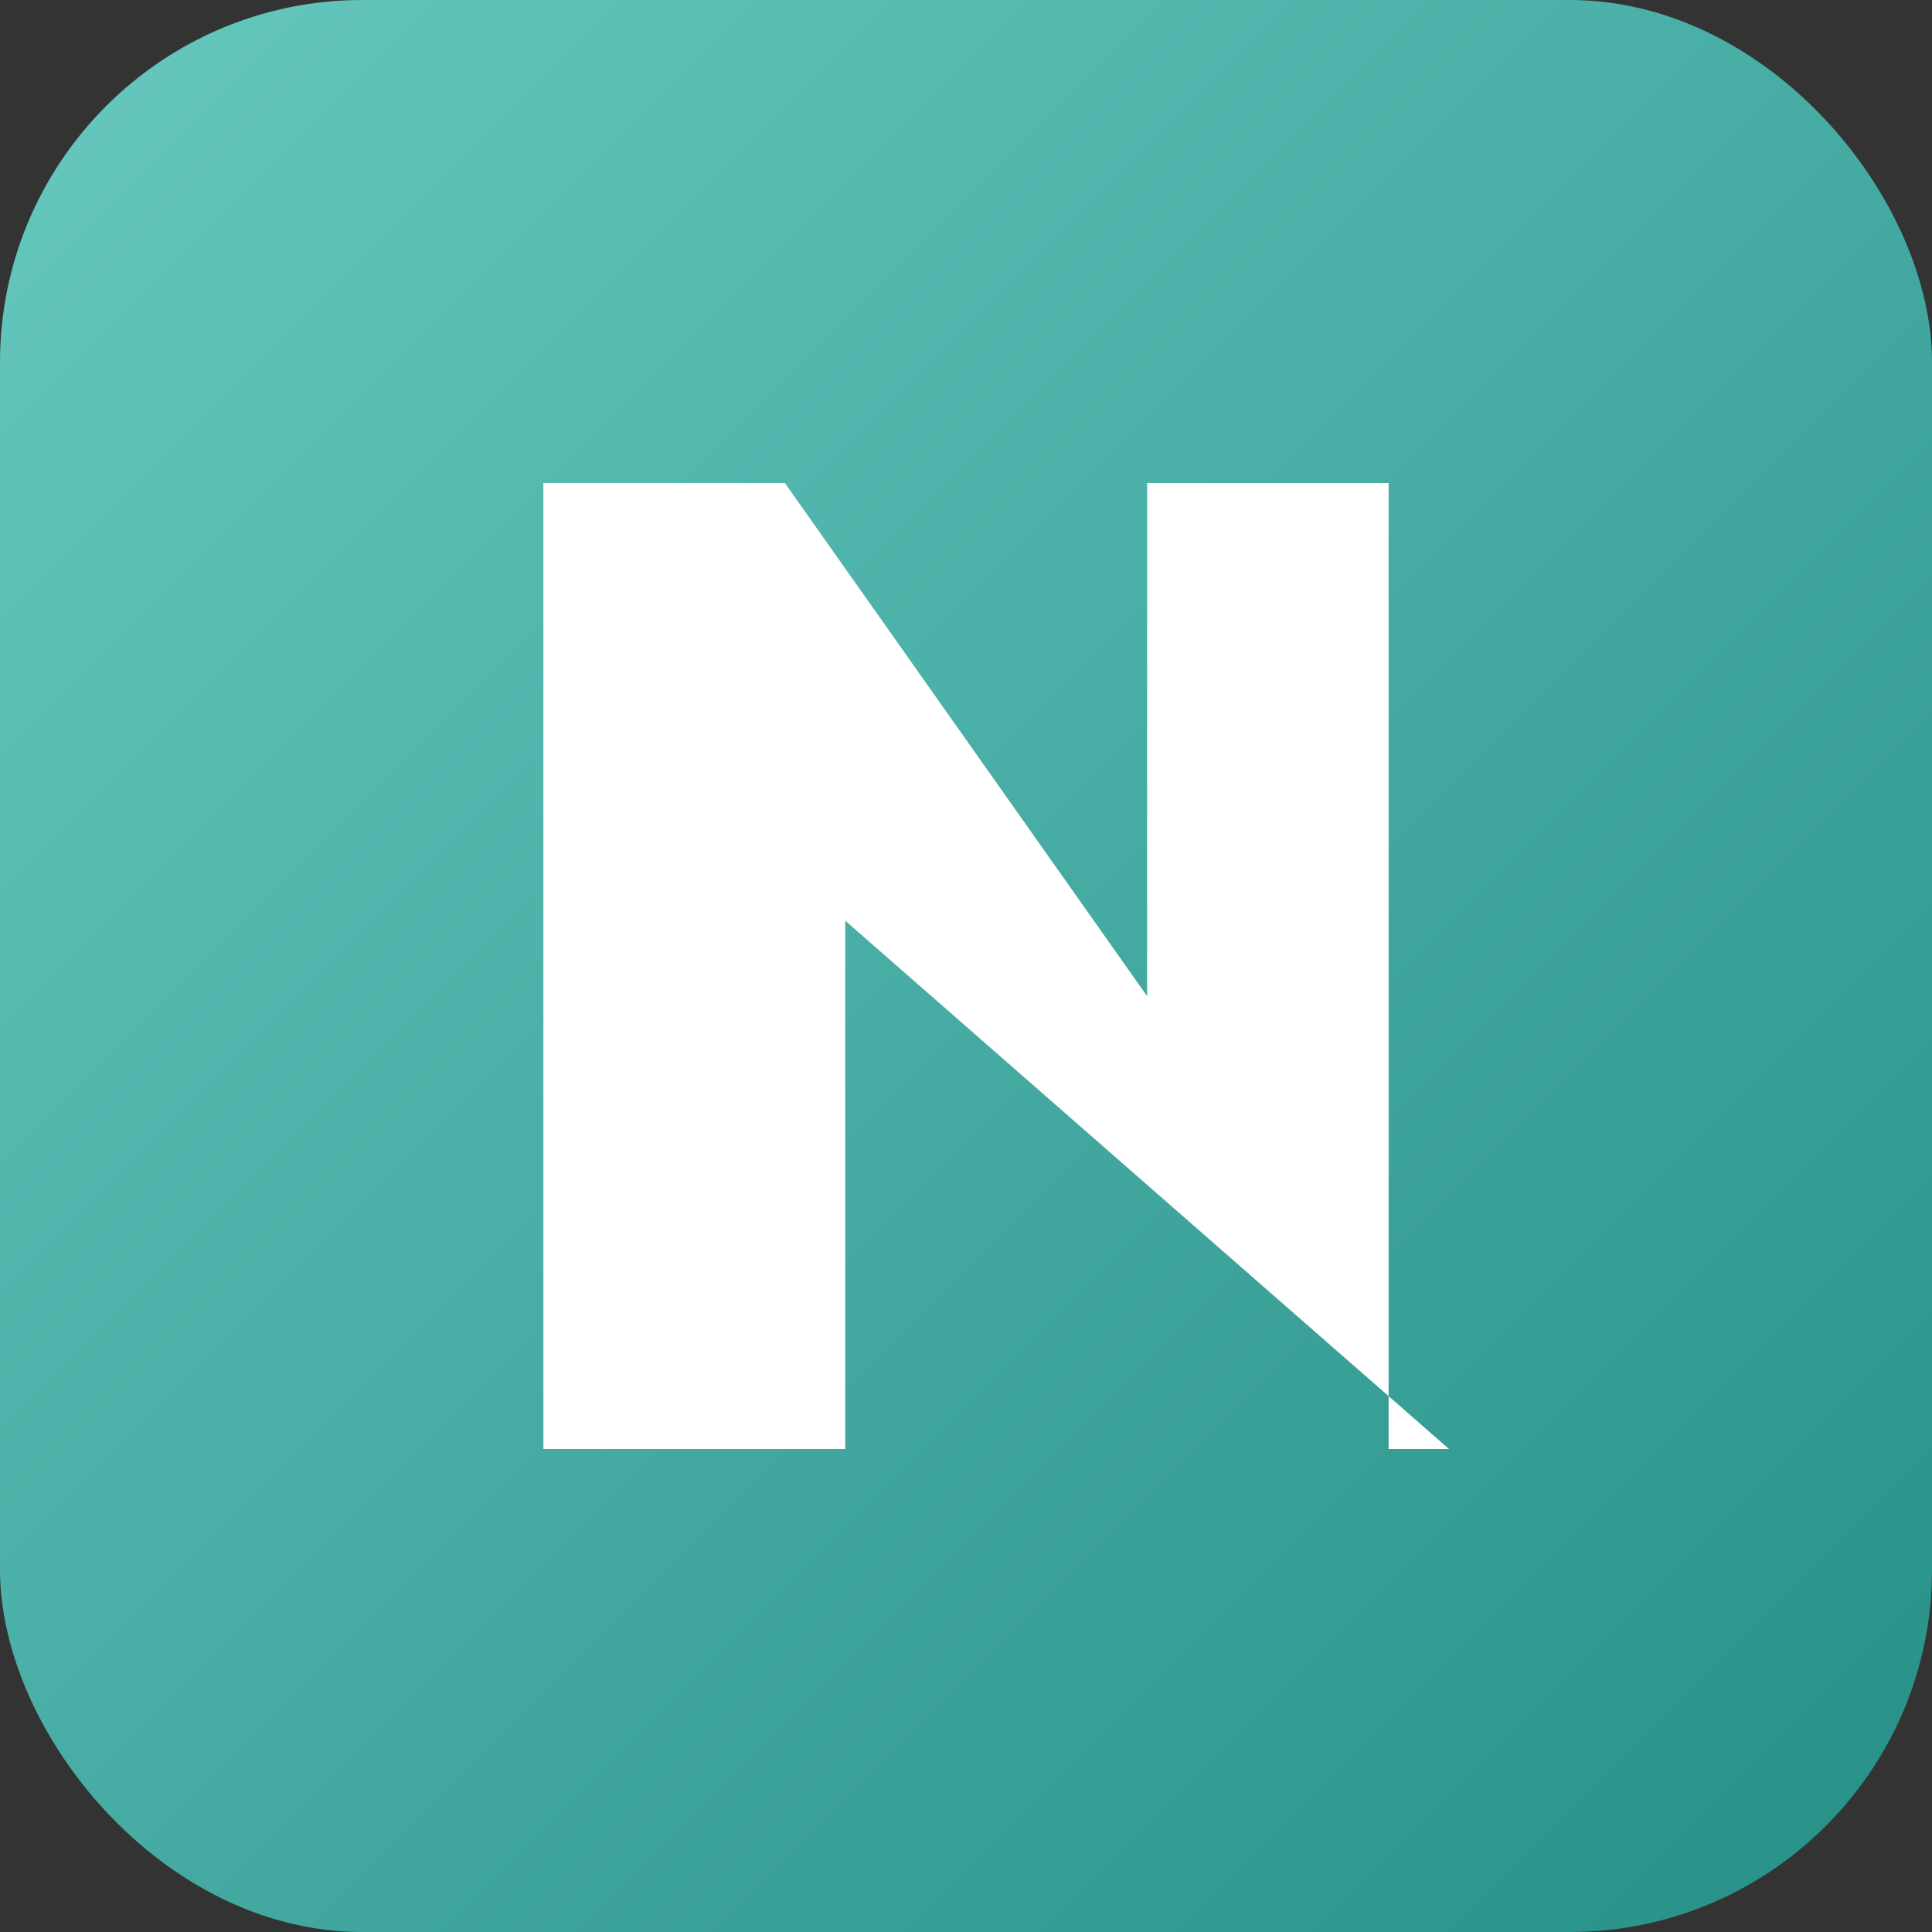 <!-- Neofaro — Favicon (monogram only) -->
<svg xmlns="http://www.w3.org/2000/svg" viewBox="0 0 128 128" role="img" aria-label="Neofaro favicon">
  <rect x="0" y="0" width="128" height="128" fill="#333333" stroke="none"/>
  <defs>
    <linearGradient id="nf-teal-mini" x1="0" y1="0" x2="1" y2="1">
      <stop offset="0" stop-color="#67c9c0"></stop>
      <stop offset="1" stop-color="#268f86"></stop>
    </linearGradient>
  </defs>
  <rect width="128" height="128" rx="24" ry="24" fill="url(#nf-teal-mini)"></rect>
  <!-- Stylized "N" -->
  <path d="M36 96V32h16l24 34V32h16v64H96L56 61v35H36z" fill="#ffffff"></path>
</svg>

